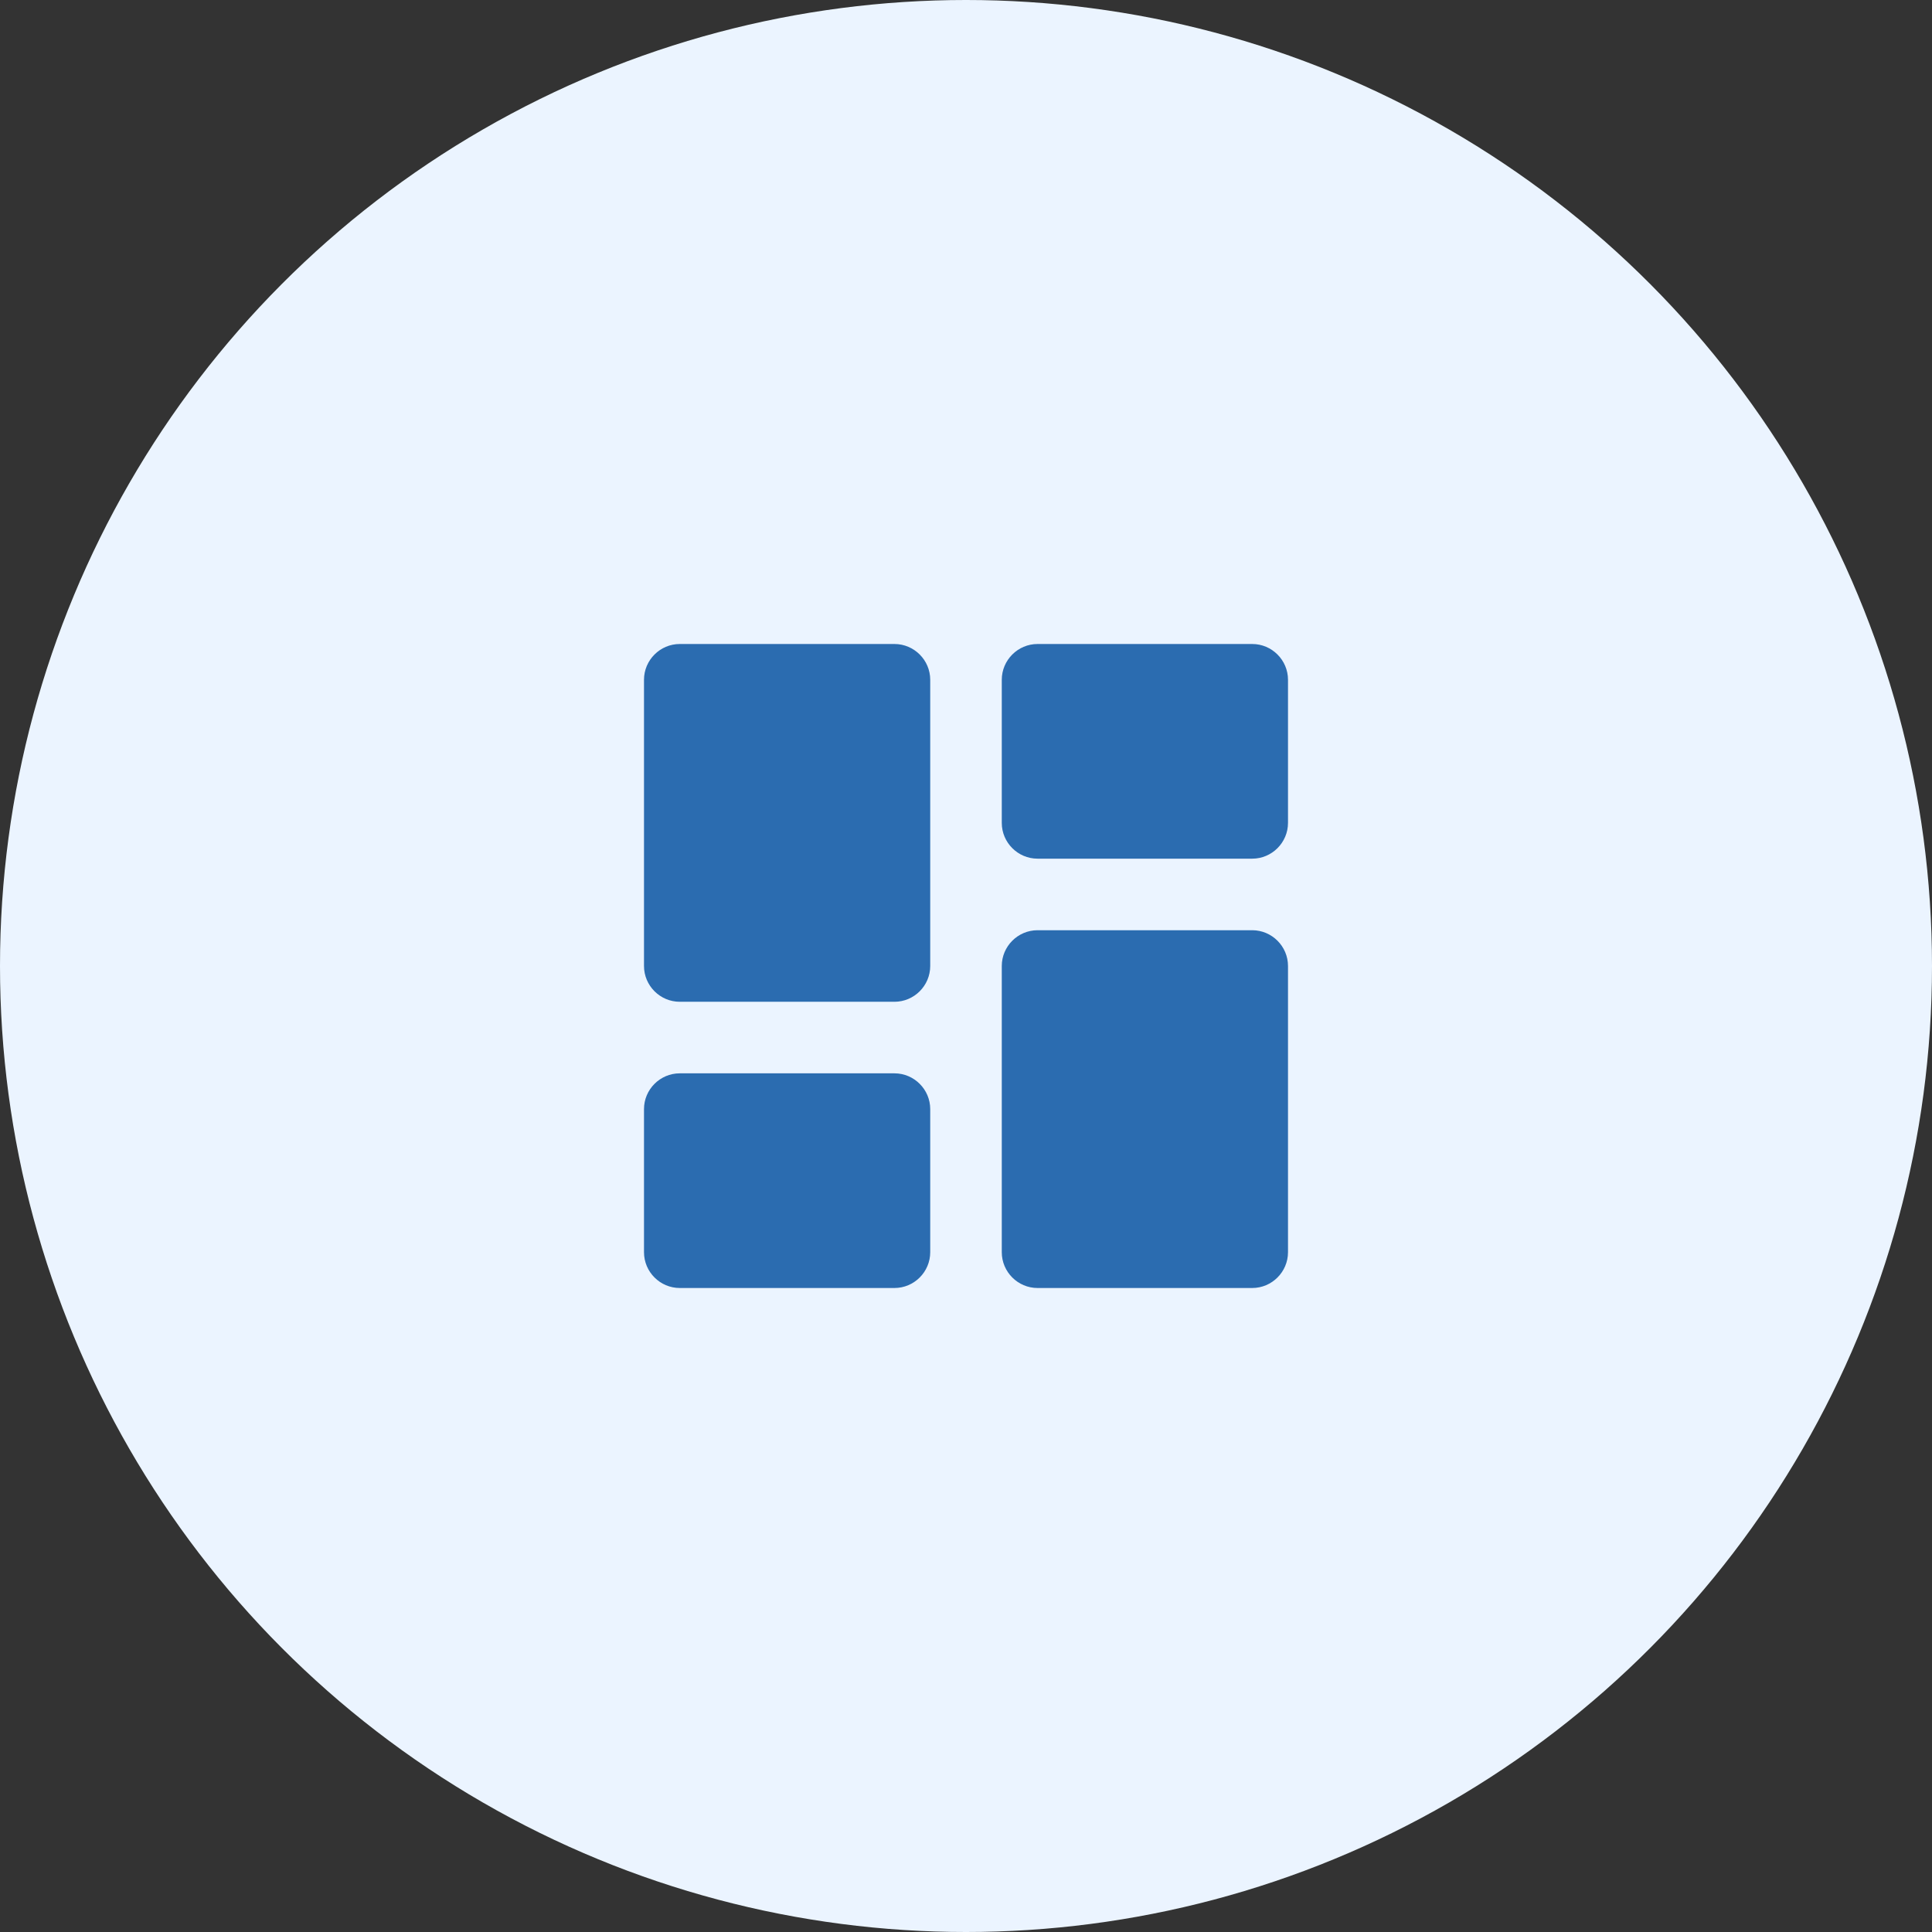 <?xml version="1.0" encoding="UTF-8" standalone="no"?>
<svg width="54" height="54" viewBox="0 0 54 54" fill="none" xmlns="http://www.w3.org/2000/svg">
<rect x="0" y="0" width="54" height="54" fill="#333333" stroke="none"/>
<circle cx="27" cy="27" r="27" fill="#EBF4FF"/>
<path d="M19 28H25C25.55 28 26 27.55 26 27V19C26 18.45 25.55 18 25 18H19C18.45 18 18 18.45 18 19V27C18 27.55 18.45 28 19 28ZM19 36H25C25.55 36 26 35.55 26 35V31C26 30.45 25.55 30 25 30H19C18.45 30 18 30.45 18 31V35C18 35.55 18.45 36 19 36ZM29 36H35C35.55 36 36 35.55 36 35V27C36 26.45 35.55 26 35 26H29C28.45 26 28 26.45 28 27V35C28 35.55 28.45 36 29 36ZM28 19V23C28 23.55 28.45 24 29 24H35C35.55 24 36 23.55 36 23V19C36 18.45 35.55 18 35 18H29C28.45 18 28 18.45 28 19Z" fill="#2B6CB0"/>
</svg>
